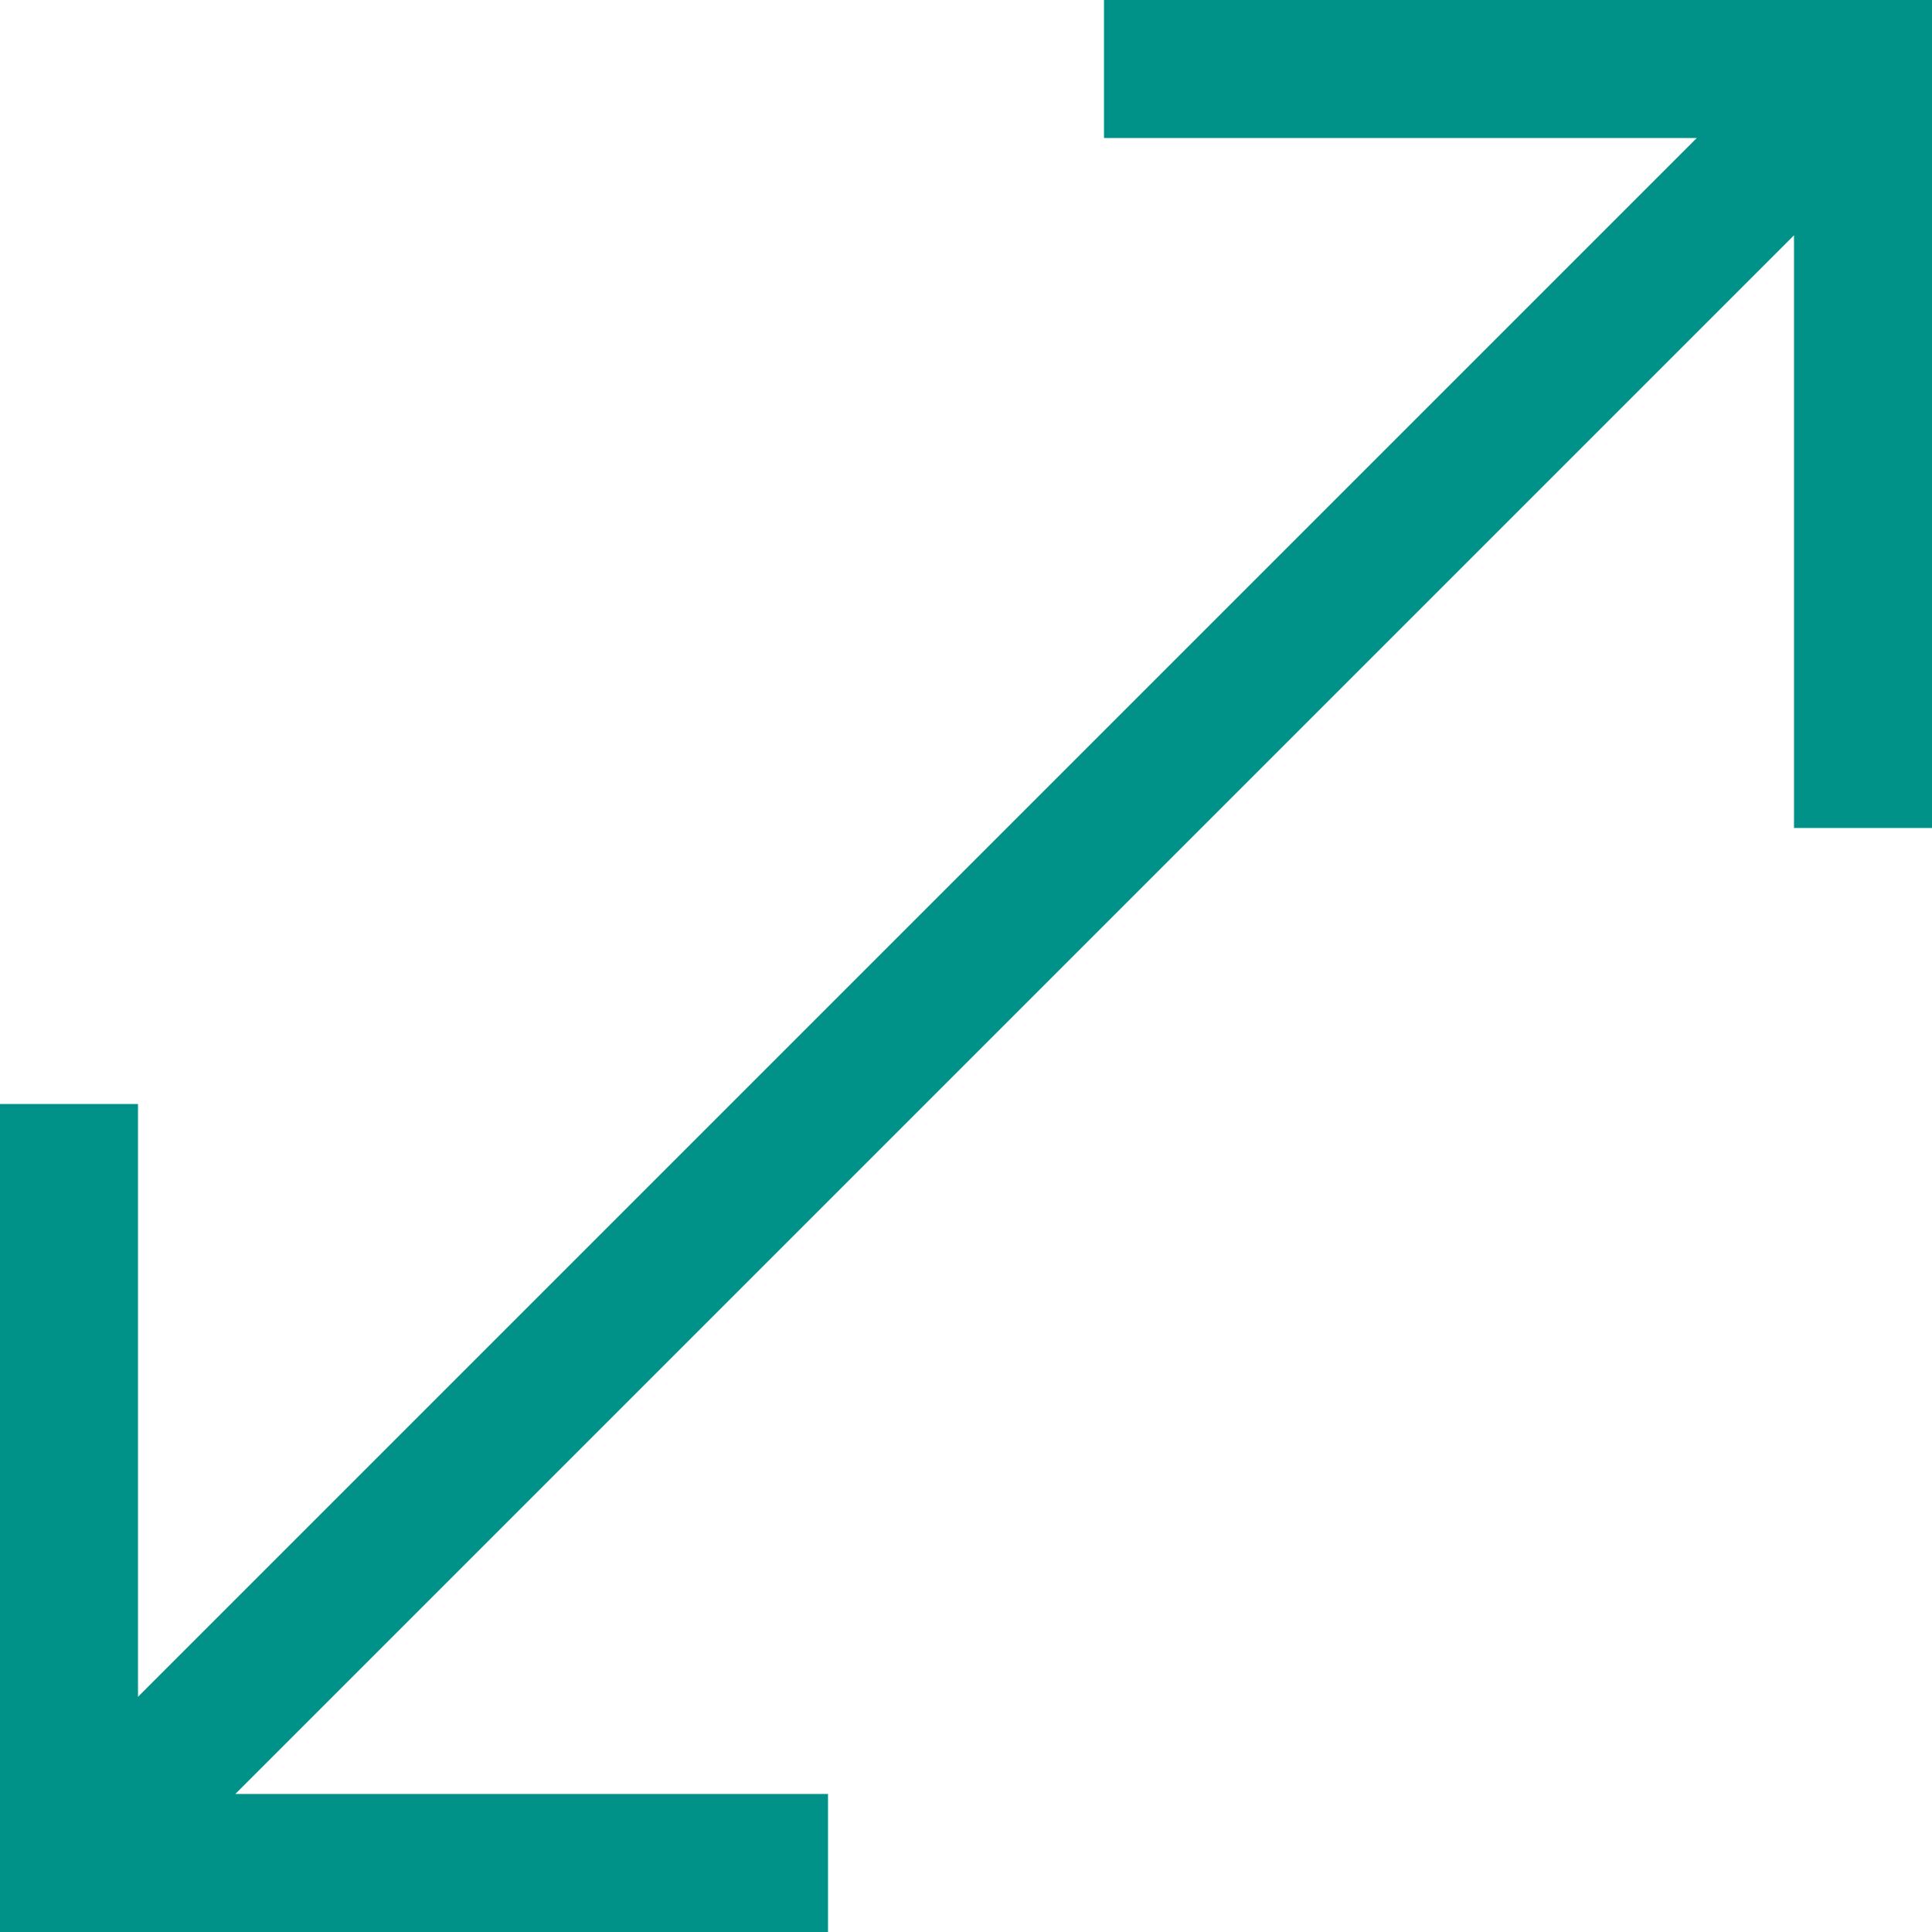 <svg xmlns="http://www.w3.org/2000/svg" width="23.114" height="23.114" viewBox="0 0 23.114 23.114">
  <path id="_31_resize_2" data-name="31 resize 2" d="M25.114,2v9.906H23.463V4.815L4.815,23.463h7.091v1.651H2V15.208H3.651V22.3L22.3,3.651H15.208V2Z" transform="translate(-2 -2)" fill="#009289"/>
</svg>
